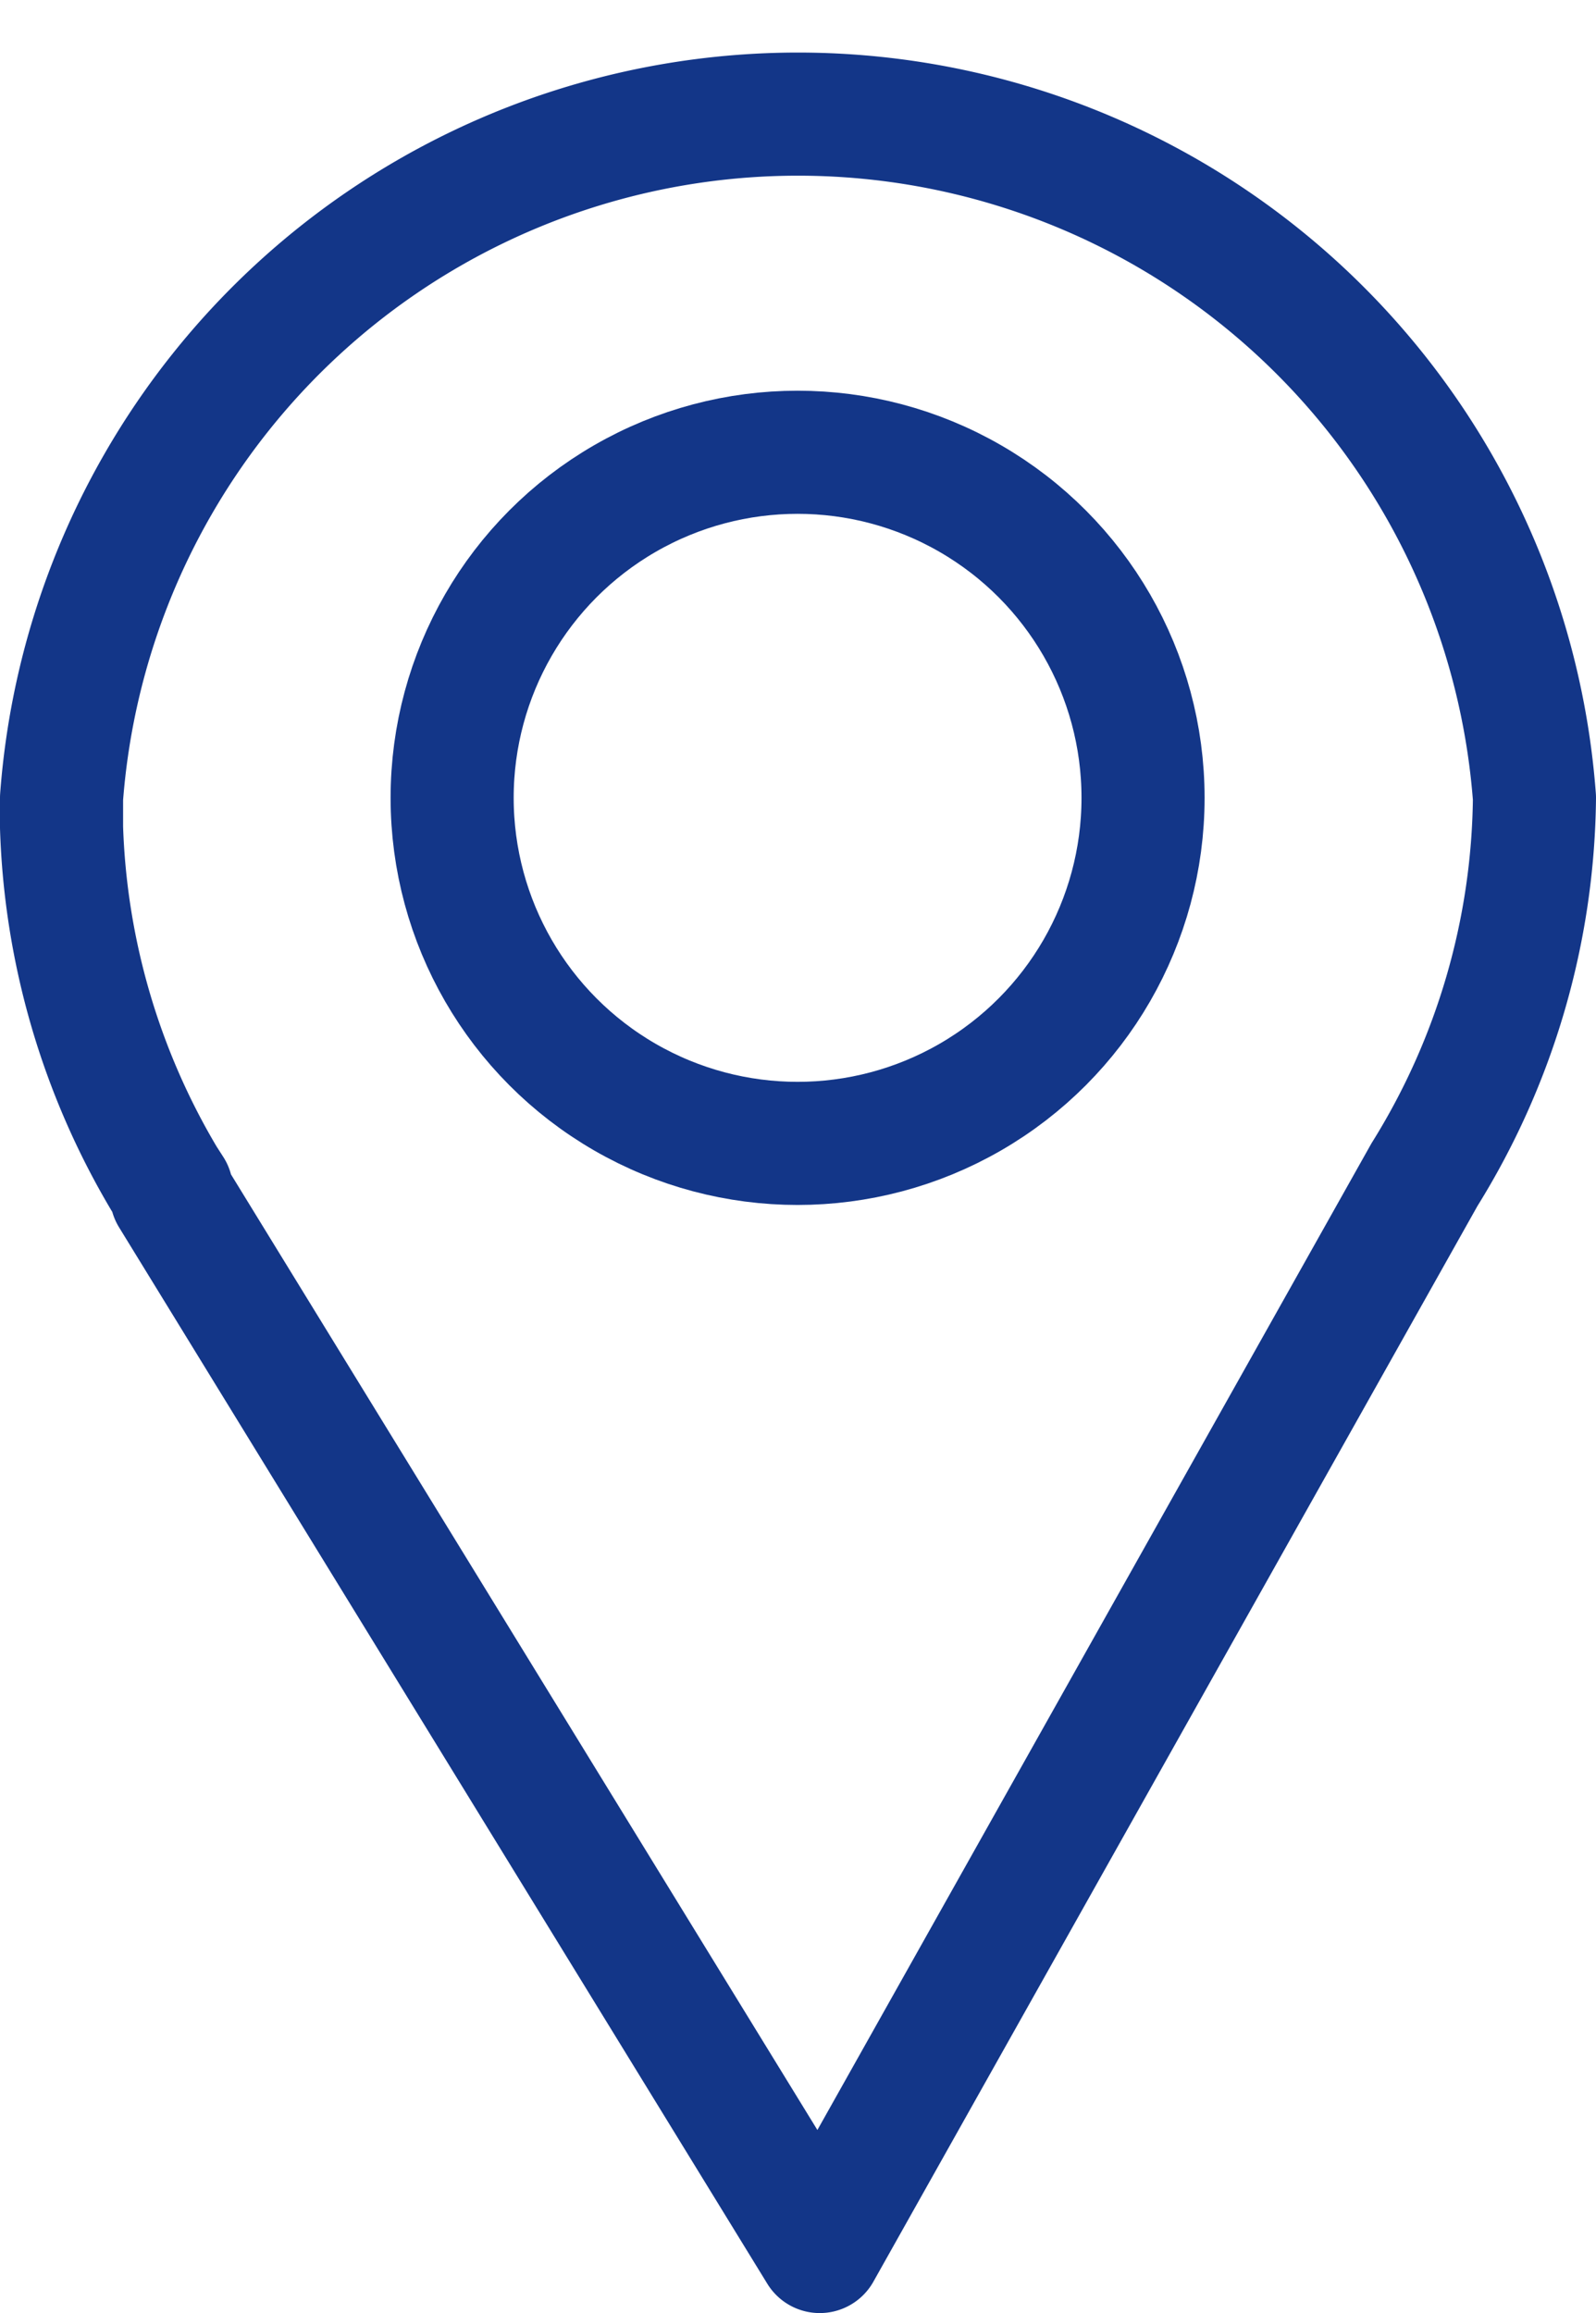 <svg xmlns="http://www.w3.org/2000/svg" viewBox="0 0 19.45 28.18"><defs><style>.cls-1{fill:none;stroke:#133688;stroke-linecap:round;stroke-linejoin:round;stroke-width:1.5px;}</style></defs><title>contact-adresse</title><g id="Calque_2" data-name="Calque 2"><g id="Calque_2-2" data-name="Calque 2"><circle class="cls-1" cx="9.72" cy="9.72" r="4.21"/><path class="cls-1" d="M18.7,9.72a9,9,0,0,0-17.95,0c0,.12,0,.24,0,.36A8.93,8.93,0,0,0,2,14.36H2l.09.14,0,.06,7.9,12.87,7.37-13.12h0A8.84,8.84,0,0,0,18.7,9.72Z"/></g></g></svg>